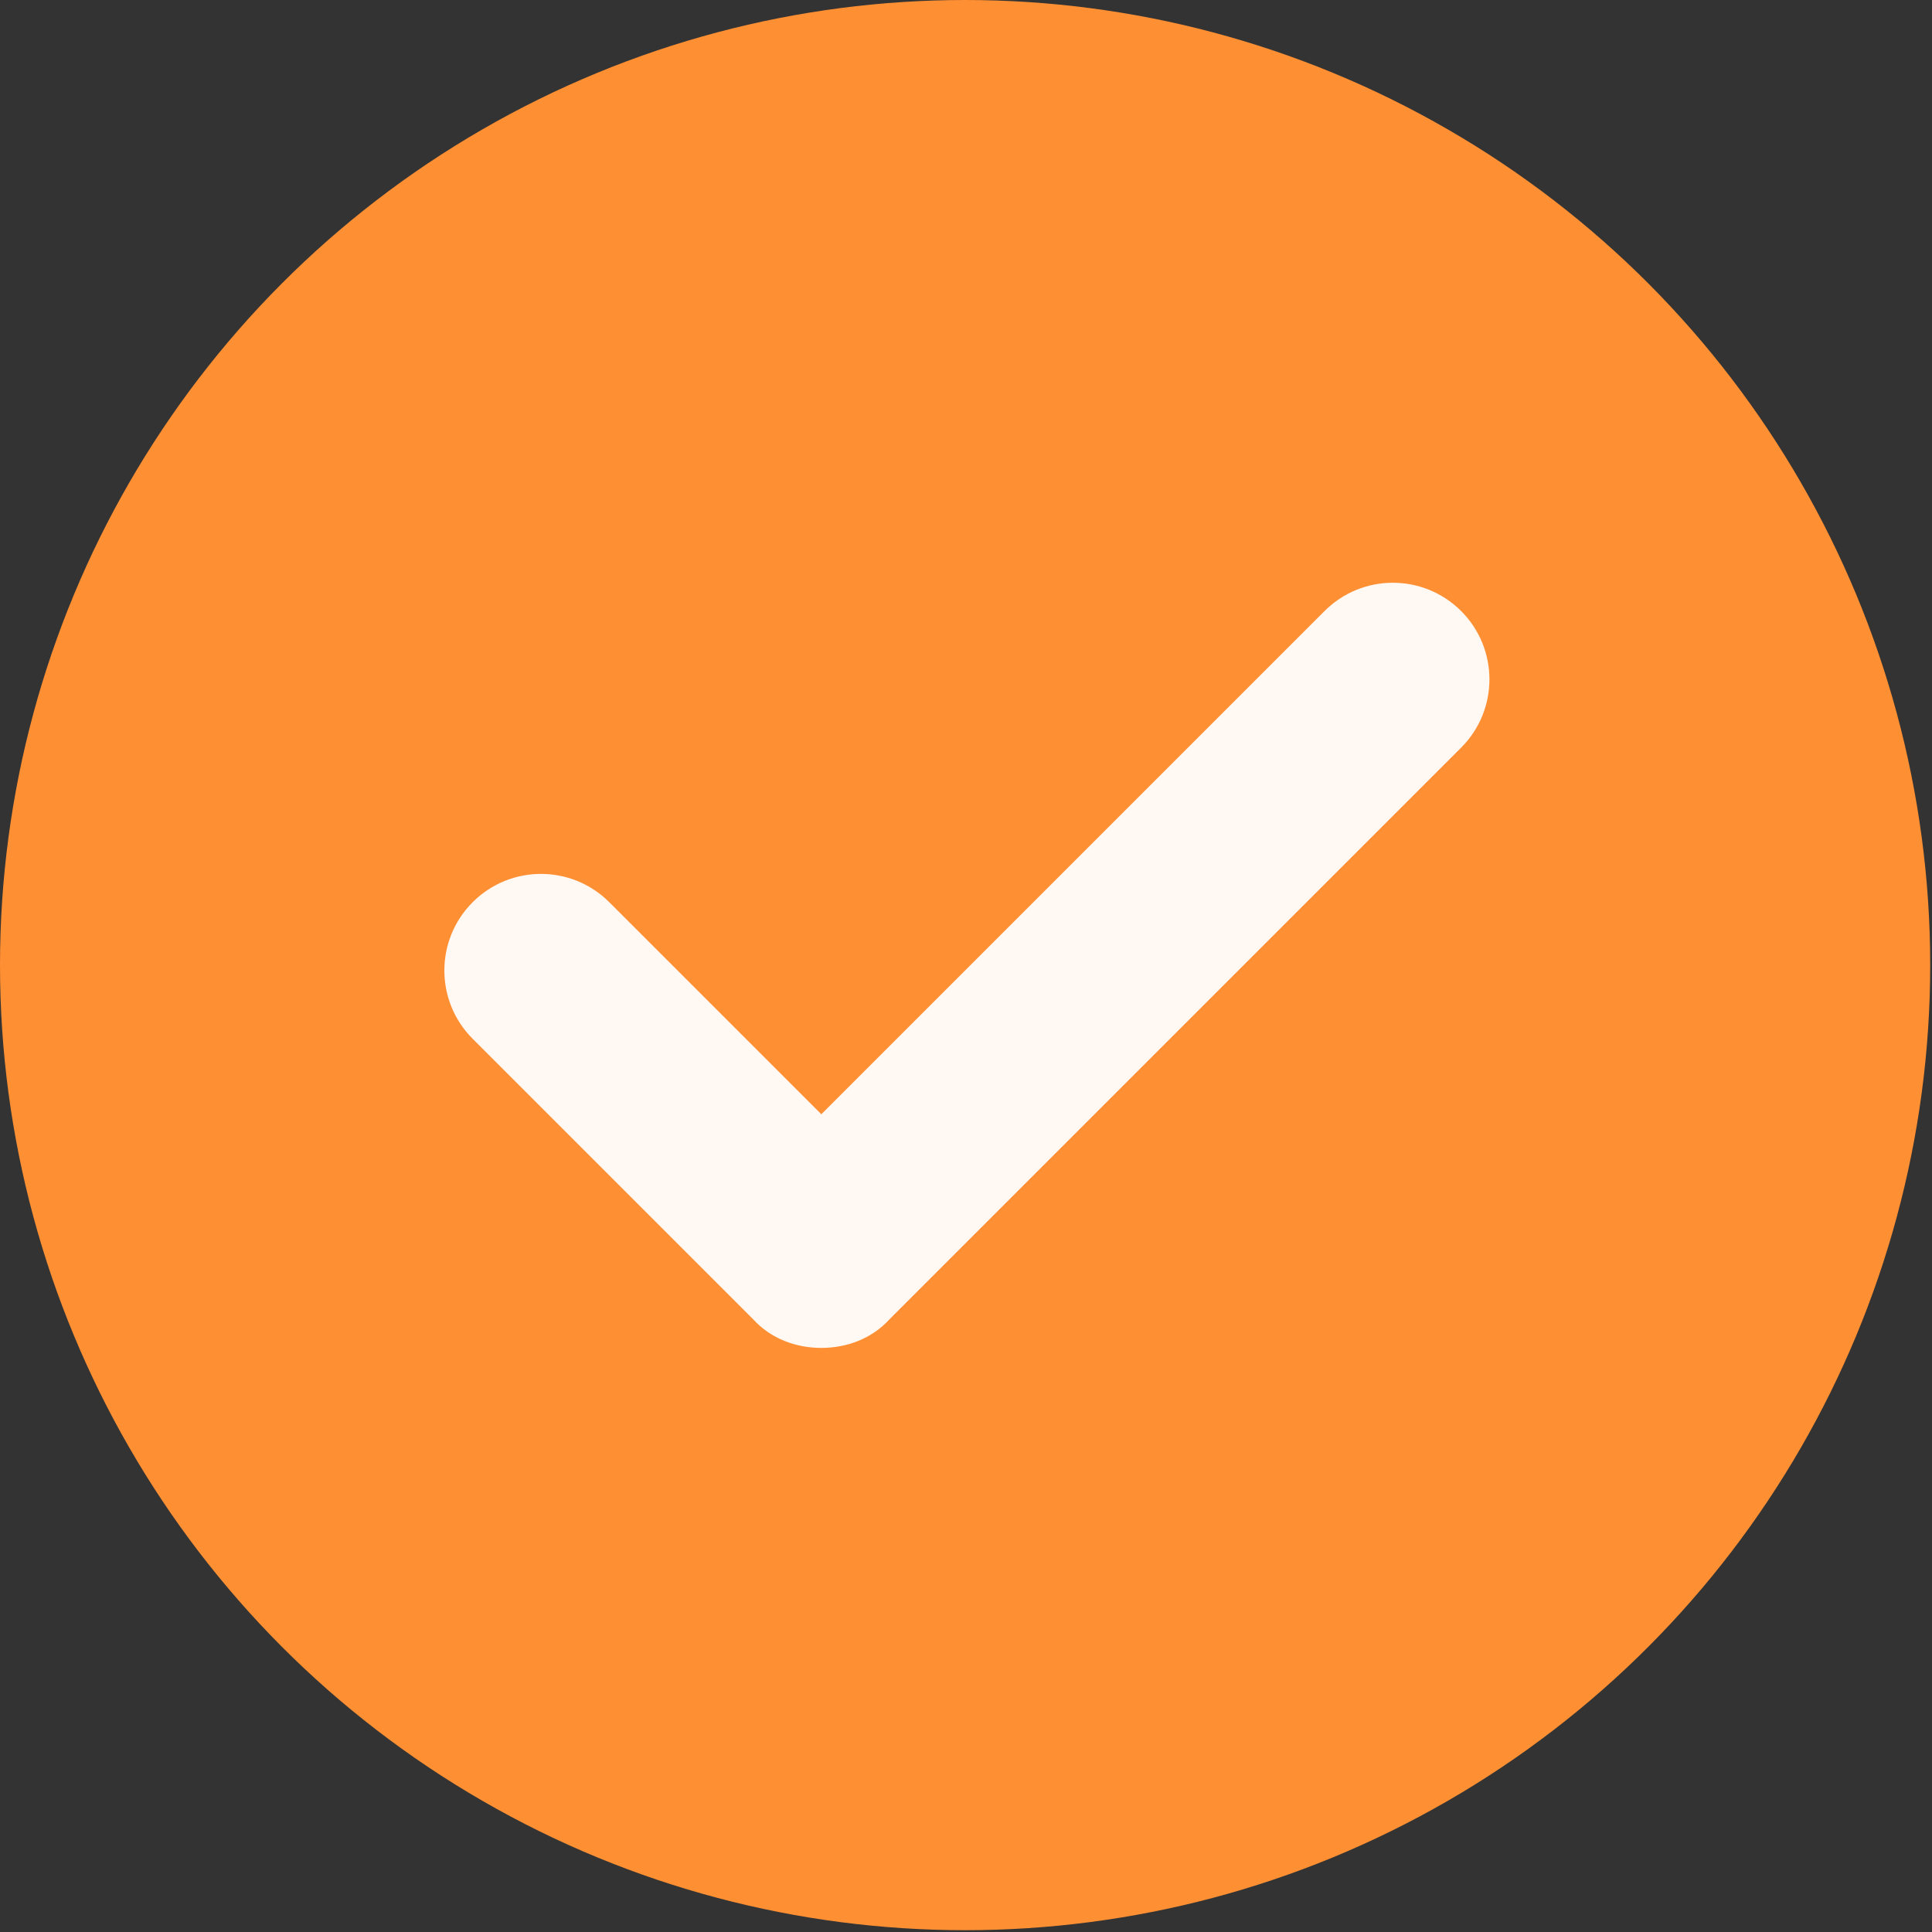 <?xml version="1.0" encoding="UTF-8"?>
<svg id="Layer_2" xmlns="http://www.w3.org/2000/svg" version="1.1" viewBox="0 0 107.5 107.5">
  <rect x="0" y="0" width="107.5" height="107.5" fill="#333333" stroke="none"/>
  <!-- Generator: Adobe Illustrator 29.2.1, SVG Export Plug-In . SVG Version: 2.1.0 Build 116)  -->
  <defs>
    <style>
      .st0 {
        fill: #fff8f3;
      }

      .st1 {
        fill: #ff8f33;
      }
    </style>
  </defs>
  <circle class="st1" cx="53.7" cy="53.7" r="53.7"/>
  <path class="st0" d="M45.7,75c-1.4,0-2.8-.5-3.8-1.6l-15.6-15.6c-2.1-2.1-2.1-5.5,0-7.6s5.5-2.1,7.6,0l11.8,11.8,28-28c2.1-2.1,5.5-2.1,7.6,0,2.1,2.1,2.1,5.5,0,7.6l-31.8,31.8c-1,1.1-2.4,1.6-3.8,1.6h0Z"/>
</svg>